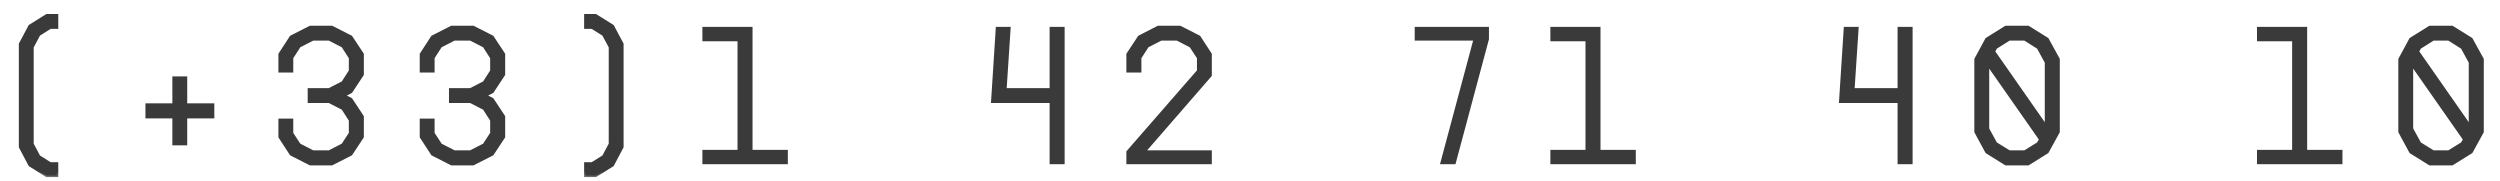 <svg width="124" height="9" viewBox="0 0 124 9" fill="none" xmlns="http://www.w3.org/2000/svg">
<mask id="path-1-outside-1_4334_2945" maskUnits="userSpaceOnUse" x="0" y="0" width="124" height="9" fill="black">
<rect fill="white" width="124" height="9"/>
<path d="M1.593 2.333V7.145L1.925 7.768L2.489 8.124H2.812V8.705H2.323L1.485 8.183L1.012 7.286V2.184L1.485 1.296L2.323 0.773H2.812V1.354H2.489L1.925 1.711L1.593 2.333ZM9.208 5.204H10.552V5.793H9.208V7.129H8.627V5.793H7.292V5.204H8.627V3.868H9.208V5.204ZM17.969 3.694L17.405 4.548L17.031 4.739L17.405 4.93L17.969 5.785V6.789L17.405 7.643L16.459 8.124H15.389L14.443 7.643L13.887 6.789V5.959H14.467V6.614L14.841 7.187L15.521 7.535H16.326L17.006 7.187L17.38 6.614V5.959L17.006 5.378L16.326 5.03H15.339V4.449H16.326L17.006 4.1L17.38 3.52V2.864L17.006 2.283L16.326 1.935H15.521L14.841 2.283L14.467 2.864V3.52H13.887V2.69L14.443 1.835L15.389 1.354H16.459L17.405 1.835L17.969 2.69V3.694ZM24.979 3.694L24.415 4.548L24.041 4.739L24.415 4.93L24.979 5.785V6.789L24.415 7.643L23.469 8.124H22.398L21.453 7.643L20.897 6.789V5.959H21.477V6.614L21.851 7.187L22.531 7.535H23.336L24.016 7.187L24.39 6.614V5.959L24.016 5.378L23.336 5.03H22.349V4.449H23.336L24.016 4.1L24.39 3.52V2.864L24.016 2.283L23.336 1.935H22.531L21.851 2.283L21.477 2.864V3.52H20.897V2.69L21.453 1.835L22.398 1.354H23.469L24.415 1.835L24.979 2.69V3.694ZM30.379 1.296L30.852 2.184V7.286L30.379 8.183L29.541 8.705H29.052V8.124H29.367L29.939 7.768L30.271 7.145V2.333L29.939 1.711L29.367 1.354H29.052V0.773H29.541L30.379 1.296ZM37.248 1.412V7.51H38.999V8.066H34.916V7.51H36.659V1.968H34.916V1.412H37.248ZM52.139 1.412H52.728V8.066H52.139V5.03H49.235L49.467 1.412H50.048L49.849 4.449H52.139V1.412ZM59.472 1.835L60.028 2.69V3.735L56.726 7.535H60.028V8.066H55.946V7.535L59.447 3.52V2.864L59.066 2.283L58.386 1.935H57.589L56.909 2.283L56.535 2.864V3.52H55.946V2.69L56.51 1.835L57.448 1.354H58.526L59.472 1.835ZM70.248 1.412H73.774V1.935L72.132 8.066H71.526L73.169 1.935H70.248V1.412ZM79.307 1.412V7.51H81.058V8.066H76.976V7.51H78.718V1.968H76.976V1.412H79.307ZM94.198 1.412H94.787V8.066H94.198V5.03H91.294L91.527 1.412H92.108L91.908 4.449H94.198V1.412ZM101.54 1.943L102.088 2.939V6.54L101.54 7.535L100.594 8.124H99.491L98.545 7.535L98.006 6.54V2.939L98.545 1.943L99.491 1.354H100.594L101.54 1.943ZM99.657 1.935L98.985 2.358L98.877 2.557L101.499 6.307V3.088L101.1 2.358L100.428 1.935H99.657ZM100.428 7.535L101.1 7.121L101.217 6.913L98.586 3.155V6.39L98.985 7.121L99.657 7.535H100.428ZM114.357 1.412V7.51H116.108V8.066H112.025V7.51H113.768V1.968H112.025V1.412H114.357ZM122.57 1.943L123.117 2.939V6.54L122.57 7.535L121.624 8.124H120.521L119.575 7.535L119.035 6.54V2.939L119.575 1.943L120.521 1.354H121.624L122.57 1.943ZM120.686 1.935L120.014 2.358L119.907 2.557L122.528 6.307V3.088L122.13 2.358L121.458 1.935H120.686ZM121.458 7.535L122.13 7.121L122.246 6.913L119.616 3.155V6.39L120.014 7.121L120.686 7.535H121.458Z"/>
</mask>
<path d="M1.593 2.333V7.145L1.925 7.768L2.489 8.124H2.812V8.705H2.323L1.485 8.183L1.012 7.286V2.184L1.485 1.296L2.323 0.773H2.812V1.354H2.489L1.925 1.711L1.593 2.333ZM9.208 5.204H10.552V5.793H9.208V7.129H8.627V5.793H7.292V5.204H8.627V3.868H9.208V5.204ZM17.969 3.694L17.405 4.548L17.031 4.739L17.405 4.93L17.969 5.785V6.789L17.405 7.643L16.459 8.124H15.389L14.443 7.643L13.887 6.789V5.959H14.467V6.614L14.841 7.187L15.521 7.535H16.326L17.006 7.187L17.38 6.614V5.959L17.006 5.378L16.326 5.03H15.339V4.449H16.326L17.006 4.1L17.38 3.52V2.864L17.006 2.283L16.326 1.935H15.521L14.841 2.283L14.467 2.864V3.52H13.887V2.69L14.443 1.835L15.389 1.354H16.459L17.405 1.835L17.969 2.69V3.694ZM24.979 3.694L24.415 4.548L24.041 4.739L24.415 4.93L24.979 5.785V6.789L24.415 7.643L23.469 8.124H22.398L21.453 7.643L20.897 6.789V5.959H21.477V6.614L21.851 7.187L22.531 7.535H23.336L24.016 7.187L24.39 6.614V5.959L24.016 5.378L23.336 5.03H22.349V4.449H23.336L24.016 4.1L24.39 3.52V2.864L24.016 2.283L23.336 1.935H22.531L21.851 2.283L21.477 2.864V3.52H20.897V2.69L21.453 1.835L22.398 1.354H23.469L24.415 1.835L24.979 2.69V3.694ZM30.379 1.296L30.852 2.184V7.286L30.379 8.183L29.541 8.705H29.052V8.124H29.367L29.939 7.768L30.271 7.145V2.333L29.939 1.711L29.367 1.354H29.052V0.773H29.541L30.379 1.296ZM37.248 1.412V7.51H38.999V8.066H34.916V7.51H36.659V1.968H34.916V1.412H37.248ZM52.139 1.412H52.728V8.066H52.139V5.03H49.235L49.467 1.412H50.048L49.849 4.449H52.139V1.412ZM59.472 1.835L60.028 2.69V3.735L56.726 7.535H60.028V8.066H55.946V7.535L59.447 3.52V2.864L59.066 2.283L58.386 1.935H57.589L56.909 2.283L56.535 2.864V3.52H55.946V2.69L56.51 1.835L57.448 1.354H58.526L59.472 1.835ZM70.248 1.412H73.774V1.935L72.132 8.066H71.526L73.169 1.935H70.248V1.412ZM79.307 1.412V7.51H81.058V8.066H76.976V7.51H78.718V1.968H76.976V1.412H79.307ZM94.198 1.412H94.787V8.066H94.198V5.03H91.294L91.527 1.412H92.108L91.908 4.449H94.198V1.412ZM101.54 1.943L102.088 2.939V6.54L101.54 7.535L100.594 8.124H99.491L98.545 7.535L98.006 6.54V2.939L98.545 1.943L99.491 1.354H100.594L101.54 1.943ZM99.657 1.935L98.985 2.358L98.877 2.557L101.499 6.307V3.088L101.1 2.358L100.428 1.935H99.657ZM100.428 7.535L101.1 7.121L101.217 6.913L98.586 3.155V6.39L98.985 7.121L99.657 7.535H100.428ZM114.357 1.412V7.51H116.108V8.066H112.025V7.51H113.768V1.968H112.025V1.412H114.357ZM122.57 1.943L123.117 2.939V6.54L122.57 7.535L121.624 8.124H120.521L119.575 7.535L119.035 6.54V2.939L119.575 1.943L120.521 1.354H121.624L122.57 1.943ZM120.686 1.935L120.014 2.358L119.907 2.557L122.528 6.307V3.088L122.13 2.358L121.458 1.935H120.686ZM121.458 7.535L122.13 7.121L122.246 6.913L119.616 3.155V6.39L120.014 7.121L120.686 7.535H121.458Z" fill="#3A3A3A"/>
<path d="M1.593 2.333L1.524 2.296L1.515 2.314V2.333H1.593ZM1.593 7.145H1.515V7.165L1.524 7.182L1.593 7.145ZM1.925 7.768L1.856 7.804L1.865 7.823L1.883 7.834L1.925 7.768ZM2.489 8.124L2.447 8.19L2.466 8.203H2.489V8.124ZM2.812 8.124H2.89V8.046H2.812V8.124ZM2.812 8.705V8.783H2.89V8.705H2.812ZM2.323 8.705L2.281 8.772L2.3 8.783H2.323V8.705ZM1.485 8.183L1.416 8.219L1.426 8.238L1.444 8.249L1.485 8.183ZM1.012 7.286H0.934V7.306L0.943 7.323L1.012 7.286ZM1.012 2.184L0.943 2.147L0.934 2.164V2.184H1.012ZM1.485 1.296L1.444 1.23L1.426 1.241L1.416 1.259L1.485 1.296ZM2.323 0.773V0.695H2.3L2.281 0.707L2.323 0.773ZM2.812 0.773H2.89V0.695H2.812V0.773ZM2.812 1.354V1.432H2.89V1.354H2.812ZM2.489 1.354V1.276H2.466L2.447 1.288L2.489 1.354ZM1.925 1.711L1.883 1.645L1.865 1.656L1.856 1.674L1.925 1.711ZM1.515 2.333V7.145H1.671V2.333H1.515ZM1.524 7.182L1.856 7.804L1.993 7.731L1.662 7.109L1.524 7.182ZM1.883 7.834L2.447 8.19L2.531 8.058L1.966 7.702L1.883 7.834ZM2.489 8.203H2.812V8.046H2.489V8.203ZM2.734 8.124V8.705H2.89V8.124H2.734ZM2.812 8.627H2.323V8.783H2.812V8.627ZM2.364 8.639L1.526 8.116L1.444 8.249L2.281 8.772L2.364 8.639ZM1.554 8.146L1.081 7.25L0.943 7.323L1.416 8.219L1.554 8.146ZM1.09 7.286V2.184H0.934V7.286H1.09ZM1.081 2.221L1.554 1.333L1.416 1.259L0.943 2.147L1.081 2.221ZM1.526 1.362L2.364 0.84L2.281 0.707L1.444 1.23L1.526 1.362ZM2.323 0.852H2.812V0.695H2.323V0.852ZM2.734 0.773V1.354H2.89V0.773H2.734ZM2.812 1.276H2.489V1.432H2.812V1.276ZM2.447 1.288L1.883 1.645L1.966 1.777L2.531 1.42L2.447 1.288ZM1.856 1.674L1.524 2.296L1.662 2.37L1.993 1.748L1.856 1.674ZM9.208 5.204H9.13V5.282H9.208V5.204ZM10.552 5.204H10.63V5.126H10.552V5.204ZM10.552 5.793V5.871H10.63V5.793H10.552ZM9.208 5.793V5.715H9.13V5.793H9.208ZM9.208 7.129V7.207H9.286V7.129H9.208ZM8.627 7.129H8.549V7.207H8.627V7.129ZM8.627 5.793H8.706V5.715H8.627V5.793ZM7.292 5.793H7.214V5.871H7.292V5.793ZM7.292 5.204V5.126H7.214V5.204H7.292ZM8.627 5.204V5.282H8.706V5.204H8.627ZM8.627 3.868V3.79H8.549V3.868H8.627ZM9.208 3.868H9.286V3.79H9.208V3.868ZM9.208 5.282H10.552V5.126H9.208V5.282ZM10.474 5.204V5.793H10.63V5.204H10.474ZM10.552 5.715H9.208V5.871H10.552V5.715ZM9.13 5.793V7.129H9.286V5.793H9.13ZM9.208 7.051H8.627V7.207H9.208V7.051ZM8.706 7.129V5.793H8.549V7.129H8.706ZM8.627 5.715H7.292V5.871H8.627V5.715ZM7.37 5.793V5.204H7.214V5.793H7.37ZM7.292 5.282H8.627V5.126H7.292V5.282ZM8.706 5.204V3.868H8.549V5.204H8.706ZM8.627 3.946H9.208V3.79H8.627V3.946ZM9.13 3.868V5.204H9.286V3.868H9.13ZM17.969 3.694L18.034 3.737L18.047 3.717V3.694H17.969ZM17.405 4.548L17.44 4.618L17.459 4.609L17.47 4.592L17.405 4.548ZM17.031 4.739L16.996 4.67L16.86 4.739L16.996 4.809L17.031 4.739ZM17.405 4.93L17.47 4.887L17.459 4.87L17.44 4.861L17.405 4.93ZM17.969 5.785H18.047V5.761L18.034 5.742L17.969 5.785ZM17.969 6.789L18.034 6.832L18.047 6.812V6.789H17.969ZM17.405 7.643L17.44 7.713L17.459 7.703L17.47 7.686L17.405 7.643ZM16.459 8.124V8.203H16.477L16.494 8.194L16.459 8.124ZM15.389 8.124L15.353 8.194L15.37 8.203H15.389V8.124ZM14.443 7.643L14.377 7.686L14.389 7.703L14.407 7.713L14.443 7.643ZM13.887 6.789H13.809V6.812L13.821 6.831L13.887 6.789ZM13.887 5.959V5.881H13.809V5.959H13.887ZM14.467 5.959H14.546V5.881H14.467V5.959ZM14.467 6.614H14.389V6.638L14.402 6.657L14.467 6.614ZM14.841 7.187L14.775 7.23L14.787 7.247L14.805 7.256L14.841 7.187ZM15.521 7.535L15.486 7.605L15.502 7.613H15.521V7.535ZM16.326 7.535V7.613H16.345L16.362 7.605L16.326 7.535ZM17.006 7.187L17.042 7.256L17.061 7.247L17.072 7.23L17.006 7.187ZM17.38 6.614L17.445 6.657L17.458 6.638V6.614H17.38ZM17.38 5.959H17.458V5.936L17.445 5.917L17.38 5.959ZM17.006 5.378L17.072 5.336L17.061 5.318L17.042 5.309L17.006 5.378ZM16.326 5.03L16.362 4.96L16.345 4.952H16.326V5.03ZM15.339 5.03H15.261V5.108H15.339V5.03ZM15.339 4.449V4.371H15.261V4.449H15.339ZM16.326 4.449V4.527H16.345L16.362 4.518L16.326 4.449ZM17.006 4.1L17.042 4.17L17.061 4.16L17.072 4.143L17.006 4.1ZM17.38 3.52L17.445 3.562L17.458 3.543V3.52H17.38ZM17.38 2.864H17.458V2.841L17.445 2.822L17.38 2.864ZM17.006 2.283L17.072 2.241L17.061 2.224L17.042 2.214L17.006 2.283ZM16.326 1.935L16.362 1.865L16.345 1.857H16.326V1.935ZM15.521 1.935V1.857H15.502L15.486 1.865L15.521 1.935ZM14.841 2.283L14.805 2.214L14.787 2.224L14.775 2.241L14.841 2.283ZM14.467 2.864L14.402 2.822L14.389 2.841V2.864H14.467ZM14.467 3.52V3.598H14.546V3.52H14.467ZM13.887 3.52H13.809V3.598H13.887V3.52ZM13.887 2.69L13.821 2.647L13.809 2.667V2.69H13.887ZM14.443 1.835L14.407 1.766L14.389 1.775L14.377 1.793L14.443 1.835ZM15.389 1.354V1.276H15.37L15.353 1.285L15.389 1.354ZM16.459 1.354L16.494 1.285L16.477 1.276H16.459V1.354ZM17.405 1.835L17.47 1.792L17.459 1.775L17.44 1.766L17.405 1.835ZM17.969 2.69H18.047V2.667L18.034 2.647L17.969 2.69ZM17.904 3.651L17.34 4.505L17.47 4.592L18.034 3.737L17.904 3.651ZM17.369 4.479L16.996 4.67L17.067 4.809L17.44 4.618L17.369 4.479ZM16.996 4.809L17.369 5L17.44 4.861L17.067 4.67L16.996 4.809ZM17.34 4.973L17.904 5.828L18.034 5.742L17.47 4.887L17.34 4.973ZM17.891 5.785V6.789H18.047V5.785H17.891ZM17.904 6.746L17.34 7.6L17.47 7.686L18.034 6.832L17.904 6.746ZM17.369 7.574L16.423 8.055L16.494 8.194L17.44 7.713L17.369 7.574ZM16.459 8.046H15.389V8.203H16.459V8.046ZM15.424 8.055L14.478 7.574L14.407 7.713L15.353 8.194L15.424 8.055ZM14.508 7.601L13.952 6.746L13.821 6.831L14.377 7.686L14.508 7.601ZM13.965 6.789V5.959H13.809V6.789H13.965ZM13.887 6.037H14.467V5.881H13.887V6.037ZM14.389 5.959V6.614H14.546V5.959H14.389ZM14.402 6.657L14.775 7.23L14.906 7.144L14.533 6.572L14.402 6.657ZM14.805 7.256L15.486 7.605L15.557 7.466L14.877 7.117L14.805 7.256ZM15.521 7.613H16.326V7.457H15.521V7.613ZM16.362 7.605L17.042 7.256L16.971 7.117L16.29 7.466L16.362 7.605ZM17.072 7.23L17.445 6.657L17.314 6.572L16.941 7.144L17.072 7.23ZM17.458 6.614V5.959H17.302V6.614H17.458ZM17.445 5.917L17.072 5.336L16.941 5.42L17.314 6.001L17.445 5.917ZM17.042 5.309L16.362 4.96L16.29 5.099L16.971 5.448L17.042 5.309ZM16.326 4.952H15.339V5.108H16.326V4.952ZM15.417 5.03V4.449H15.261V5.03H15.417ZM15.339 4.527H16.326V4.371H15.339V4.527ZM16.362 4.518L17.042 4.17L16.971 4.031L16.29 4.379L16.362 4.518ZM17.072 4.143L17.445 3.562L17.314 3.477L16.941 4.058L17.072 4.143ZM17.458 3.52V2.864H17.302V3.52H17.458ZM17.445 2.822L17.072 2.241L16.941 2.326L17.314 2.906L17.445 2.822ZM17.042 2.214L16.362 1.865L16.29 2.004L16.971 2.353L17.042 2.214ZM16.326 1.857H15.521V2.013H16.326V1.857ZM15.486 1.865L14.805 2.214L14.877 2.353L15.557 2.004L15.486 1.865ZM14.775 2.241L14.402 2.822L14.533 2.906L14.907 2.326L14.775 2.241ZM14.389 2.864V3.52H14.546V2.864H14.389ZM14.467 3.442H13.887V3.598H14.467V3.442ZM13.965 3.52V2.69H13.809V3.52H13.965ZM13.952 2.733L14.508 1.878L14.377 1.793L13.821 2.647L13.952 2.733ZM14.478 1.905L15.424 1.424L15.353 1.285L14.407 1.766L14.478 1.905ZM15.389 1.432H16.459V1.276H15.389V1.432ZM16.423 1.424L17.369 1.905L17.44 1.766L16.494 1.285L16.423 1.424ZM17.34 1.878L17.904 2.733L18.034 2.647L17.47 1.792L17.34 1.878ZM17.891 2.69V3.694H18.047V2.69H17.891ZM24.979 3.694L25.044 3.737L25.057 3.717V3.694H24.979ZM24.415 4.548L24.45 4.618L24.468 4.609L24.48 4.592L24.415 4.548ZM24.041 4.739L24.006 4.67L23.87 4.739L24.006 4.809L24.041 4.739ZM24.415 4.93L24.48 4.887L24.468 4.87L24.45 4.861L24.415 4.93ZM24.979 5.785H25.057V5.761L25.044 5.742L24.979 5.785ZM24.979 6.789L25.044 6.832L25.057 6.812V6.789H24.979ZM24.415 7.643L24.45 7.713L24.468 7.703L24.48 7.686L24.415 7.643ZM23.469 8.124V8.203H23.487L23.504 8.194L23.469 8.124ZM22.398 8.124L22.363 8.194L22.38 8.203H22.398V8.124ZM21.453 7.643L21.387 7.686L21.398 7.703L21.417 7.713L21.453 7.643ZM20.897 6.789H20.819V6.812L20.831 6.831L20.897 6.789ZM20.897 5.959V5.881H20.819V5.959H20.897ZM21.477 5.959H21.556V5.881H21.477V5.959ZM21.477 6.614H21.399V6.638L21.412 6.657L21.477 6.614ZM21.851 7.187L21.785 7.23L21.797 7.247L21.815 7.256L21.851 7.187ZM22.531 7.535L22.495 7.605L22.512 7.613H22.531V7.535ZM23.336 7.535V7.613H23.355L23.372 7.605L23.336 7.535ZM24.016 7.187L24.052 7.256L24.07 7.247L24.082 7.23L24.016 7.187ZM24.39 6.614L24.455 6.657L24.468 6.638V6.614H24.39ZM24.39 5.959H24.468V5.936L24.455 5.917L24.39 5.959ZM24.016 5.378L24.082 5.336L24.071 5.318L24.052 5.309L24.016 5.378ZM23.336 5.03L23.372 4.96L23.355 4.952H23.336V5.03ZM22.349 5.03H22.27V5.108H22.349V5.03ZM22.349 4.449V4.371H22.27V4.449H22.349ZM23.336 4.449V4.527H23.355L23.372 4.518L23.336 4.449ZM24.016 4.1L24.052 4.17L24.071 4.16L24.082 4.143L24.016 4.1ZM24.39 3.52L24.455 3.562L24.468 3.543V3.52H24.39ZM24.39 2.864H24.468V2.841L24.455 2.822L24.39 2.864ZM24.016 2.283L24.082 2.241L24.071 2.224L24.052 2.214L24.016 2.283ZM23.336 1.935L23.372 1.865L23.355 1.857H23.336V1.935ZM22.531 1.935V1.857H22.512L22.495 1.865L22.531 1.935ZM21.851 2.283L21.815 2.214L21.797 2.224L21.785 2.241L21.851 2.283ZM21.477 2.864L21.412 2.822L21.399 2.841V2.864H21.477ZM21.477 3.52V3.598H21.556V3.52H21.477ZM20.897 3.52H20.819V3.598H20.897V3.52ZM20.897 2.69L20.831 2.647L20.819 2.667V2.69H20.897ZM21.453 1.835L21.417 1.766L21.398 1.775L21.387 1.793L21.453 1.835ZM22.398 1.354V1.276H22.38L22.363 1.285L22.398 1.354ZM23.469 1.354L23.504 1.285L23.487 1.276H23.469V1.354ZM24.415 1.835L24.48 1.792L24.468 1.775L24.45 1.766L24.415 1.835ZM24.979 2.69H25.057V2.667L25.044 2.647L24.979 2.69ZM24.914 3.651L24.349 4.505L24.48 4.592L25.044 3.737L24.914 3.651ZM24.379 4.479L24.006 4.67L24.077 4.809L24.45 4.618L24.379 4.479ZM24.006 4.809L24.379 5L24.45 4.861L24.077 4.67L24.006 4.809ZM24.349 4.973L24.914 5.828L25.044 5.742L24.48 4.887L24.349 4.973ZM24.901 5.785V6.789H25.057V5.785H24.901ZM24.914 6.746L24.349 7.6L24.48 7.686L25.044 6.832L24.914 6.746ZM24.379 7.574L23.433 8.055L23.504 8.194L24.45 7.713L24.379 7.574ZM23.469 8.046H22.398V8.203H23.469V8.046ZM22.434 8.055L21.488 7.574L21.417 7.713L22.363 8.194L22.434 8.055ZM21.518 7.601L20.962 6.746L20.831 6.831L21.387 7.686L21.518 7.601ZM20.975 6.789V5.959H20.819V6.789H20.975ZM20.897 6.037H21.477V5.881H20.897V6.037ZM21.399 5.959V6.614H21.556V5.959H21.399ZM21.412 6.657L21.785 7.23L21.916 7.144L21.543 6.572L21.412 6.657ZM21.815 7.256L22.495 7.605L22.567 7.466L21.886 7.117L21.815 7.256ZM22.531 7.613H23.336V7.457H22.531V7.613ZM23.372 7.605L24.052 7.256L23.981 7.117L23.3 7.466L23.372 7.605ZM24.082 7.23L24.455 6.657L24.324 6.572L23.951 7.144L24.082 7.23ZM24.468 6.614V5.959H24.312V6.614H24.468ZM24.455 5.917L24.082 5.336L23.951 5.42L24.324 6.001L24.455 5.917ZM24.052 5.309L23.372 4.96L23.3 5.099L23.981 5.448L24.052 5.309ZM23.336 4.952H22.349V5.108H23.336V4.952ZM22.427 5.03V4.449H22.27V5.03H22.427ZM22.349 4.527H23.336V4.371H22.349V4.527ZM23.372 4.518L24.052 4.17L23.981 4.031L23.3 4.379L23.372 4.518ZM24.082 4.143L24.455 3.562L24.324 3.477L23.951 4.058L24.082 4.143ZM24.468 3.52V2.864H24.312V3.52H24.468ZM24.455 2.822L24.082 2.241L23.951 2.326L24.324 2.906L24.455 2.822ZM24.052 2.214L23.372 1.865L23.3 2.004L23.981 2.353L24.052 2.214ZM23.336 1.857H22.531V2.013H23.336V1.857ZM22.495 1.865L21.815 2.214L21.886 2.353L22.567 2.004L22.495 1.865ZM21.785 2.241L21.412 2.822L21.543 2.906L21.916 2.326L21.785 2.241ZM21.399 2.864V3.52H21.556V2.864H21.399ZM21.477 3.442H20.897V3.598H21.477V3.442ZM20.975 3.52V2.69H20.819V3.52H20.975ZM20.962 2.733L21.518 1.878L21.387 1.793L20.831 2.647L20.962 2.733ZM21.488 1.905L22.434 1.424L22.363 1.285L21.417 1.766L21.488 1.905ZM22.398 1.432H23.469V1.276H22.398V1.432ZM23.433 1.424L24.379 1.905L24.45 1.766L23.504 1.285L23.433 1.424ZM24.349 1.878L24.914 2.733L25.044 2.647L24.48 1.792L24.349 1.878ZM24.901 2.69V3.694H25.057V2.69H24.901ZM30.379 1.296L30.448 1.259L30.438 1.241L30.42 1.23L30.379 1.296ZM30.852 2.184H30.93V2.164L30.921 2.147L30.852 2.184ZM30.852 7.286L30.921 7.323L30.93 7.306V7.286H30.852ZM30.379 8.183L30.42 8.249L30.438 8.238L30.448 8.219L30.379 8.183ZM29.541 8.705V8.783H29.563L29.582 8.772L29.541 8.705ZM29.052 8.705H28.973V8.783H29.052V8.705ZM29.052 8.124V8.046H28.973V8.124H29.052ZM29.367 8.124V8.203H29.389L29.408 8.191L29.367 8.124ZM29.939 7.768L29.981 7.834L29.998 7.823L30.008 7.804L29.939 7.768ZM30.271 7.145L30.34 7.182L30.349 7.165V7.145H30.271ZM30.271 2.333H30.349V2.314L30.34 2.296L30.271 2.333ZM29.939 1.711L30.008 1.674L29.998 1.656L29.981 1.645L29.939 1.711ZM29.367 1.354L29.408 1.288L29.389 1.276H29.367V1.354ZM29.052 1.354H28.973V1.432H29.052V1.354ZM29.052 0.773V0.695H28.973V0.773H29.052ZM29.541 0.773L29.582 0.707L29.563 0.695H29.541V0.773ZM30.31 1.333L30.783 2.221L30.921 2.147L30.448 1.259L30.31 1.333ZM30.774 2.184V7.286H30.93V2.184H30.774ZM30.783 7.25L30.31 8.146L30.448 8.219L30.921 7.323L30.783 7.25ZM30.338 8.116L29.5 8.639L29.582 8.772L30.42 8.249L30.338 8.116ZM29.541 8.627H29.052V8.783H29.541V8.627ZM29.13 8.705V8.124H28.973V8.705H29.13ZM29.052 8.203H29.367V8.046H29.052V8.203ZM29.408 8.191L29.981 7.834L29.898 7.701L29.326 8.058L29.408 8.191ZM30.008 7.804L30.34 7.182L30.202 7.109L29.87 7.731L30.008 7.804ZM30.349 7.145V2.333H30.193V7.145H30.349ZM30.34 2.296L30.008 1.674L29.87 1.748L30.202 2.37L30.34 2.296ZM29.981 1.645L29.408 1.288L29.326 1.42L29.898 1.777L29.981 1.645ZM29.367 1.276H29.052V1.432H29.367V1.276ZM29.13 1.354V0.773H28.973V1.354H29.13ZM29.052 0.852H29.541V0.695H29.052V0.852ZM29.5 0.84L30.338 1.362L30.42 1.23L29.582 0.707L29.5 0.84ZM37.248 1.412H37.326V1.334H37.248V1.412ZM37.248 7.51H37.17V7.589H37.248V7.51ZM38.999 7.51H39.077V7.432H38.999V7.51ZM38.999 8.066V8.144H39.077V8.066H38.999ZM34.916 8.066H34.838V8.144H34.916V8.066ZM34.916 7.51V7.432H34.838V7.51H34.916ZM36.659 7.51V7.589H36.737V7.51H36.659ZM36.659 1.968H36.737V1.89H36.659V1.968ZM34.916 1.968H34.838V2.046H34.916V1.968ZM34.916 1.412V1.334H34.838V1.412H34.916ZM37.17 1.412V7.51H37.326V1.412H37.17ZM37.248 7.589H38.999V7.432H37.248V7.589ZM38.92 7.51V8.066H39.077V7.51H38.92ZM38.999 7.988H34.916V8.144H38.999V7.988ZM34.995 8.066V7.51H34.838V8.066H34.995ZM34.916 7.589H36.659V7.432H34.916V7.589ZM36.737 7.51V1.968H36.581V7.51H36.737ZM36.659 1.89H34.916V2.046H36.659V1.89ZM34.995 1.968V1.412H34.838V1.968H34.995ZM34.916 1.49H37.248V1.334H34.916V1.49ZM52.139 1.412V1.334H52.061V1.412H52.139ZM52.728 1.412H52.806V1.334H52.728V1.412ZM52.728 8.066V8.144H52.806V8.066H52.728ZM52.139 8.066H52.061V8.144H52.139V8.066ZM52.139 5.03H52.217V4.952H52.139V5.03ZM49.235 5.03L49.157 5.025L49.152 5.108H49.235V5.03ZM49.467 1.412V1.334H49.394L49.389 1.407L49.467 1.412ZM50.048 1.412L50.126 1.417L50.132 1.334H50.048V1.412ZM49.849 4.449L49.771 4.444L49.766 4.527H49.849V4.449ZM52.139 4.449V4.527H52.217V4.449H52.139ZM52.139 1.49H52.728V1.334H52.139V1.49ZM52.65 1.412V8.066H52.806V1.412H52.65ZM52.728 7.988H52.139V8.144H52.728V7.988ZM52.217 8.066V5.03H52.061V8.066H52.217ZM52.139 4.952H49.235V5.108H52.139V4.952ZM49.313 5.035L49.545 1.417L49.389 1.407L49.157 5.025L49.313 5.035ZM49.467 1.49H50.048V1.334H49.467V1.49ZM49.97 1.407L49.771 4.444L49.927 4.454L50.126 1.417L49.97 1.407ZM49.849 4.527H52.139V4.371H49.849V4.527ZM52.217 4.449V1.412H52.061V4.449H52.217ZM59.472 1.835L59.538 1.793L59.526 1.775L59.508 1.766L59.472 1.835ZM60.028 2.69H60.106V2.667L60.094 2.647L60.028 2.69ZM60.028 3.735L60.087 3.787L60.106 3.765V3.735H60.028ZM56.726 7.535L56.667 7.484L56.555 7.613H56.726V7.535ZM60.028 7.535H60.106V7.457H60.028V7.535ZM60.028 8.066V8.144H60.106V8.066H60.028ZM55.946 8.066H55.868V8.144H55.946V8.066ZM55.946 7.535L55.887 7.484L55.868 7.506V7.535H55.946ZM59.447 3.52L59.506 3.571L59.526 3.549V3.52H59.447ZM59.447 2.864H59.526V2.841L59.513 2.821L59.447 2.864ZM59.066 2.283L59.131 2.241L59.12 2.223L59.101 2.214L59.066 2.283ZM58.386 1.935L58.421 1.865L58.404 1.857H58.386V1.935ZM57.589 1.935V1.857H57.57L57.553 1.865L57.589 1.935ZM56.909 2.283L56.873 2.214L56.854 2.224L56.843 2.241L56.909 2.283ZM56.535 2.864L56.47 2.822L56.457 2.841V2.864H56.535ZM56.535 3.52V3.598H56.613V3.52H56.535ZM55.946 3.52H55.868V3.598H55.946V3.52ZM55.946 2.69L55.881 2.647L55.868 2.667V2.69H55.946ZM56.51 1.835L56.475 1.766L56.456 1.775L56.445 1.792L56.51 1.835ZM57.448 1.354V1.276H57.429L57.412 1.285L57.448 1.354ZM58.526 1.354L58.562 1.285L58.545 1.276H58.526V1.354ZM59.407 1.878L59.963 2.733L60.094 2.647L59.538 1.793L59.407 1.878ZM59.95 2.69V3.735H60.106V2.69H59.95ZM59.969 3.684L56.667 7.484L56.785 7.587L60.087 3.787L59.969 3.684ZM56.726 7.613H60.028V7.457H56.726V7.613ZM59.95 7.535V8.066H60.106V7.535H59.95ZM60.028 7.988H55.946V8.144H60.028V7.988ZM56.024 8.066V7.535H55.868V8.066H56.024ZM56.005 7.587L59.506 3.571L59.389 3.468L55.887 7.484L56.005 7.587ZM59.526 3.52V2.864H59.369V3.52H59.526ZM59.513 2.821L59.131 2.241L59.001 2.326L59.382 2.907L59.513 2.821ZM59.101 2.214L58.421 1.865L58.35 2.004L59.03 2.353L59.101 2.214ZM58.386 1.857H57.589V2.013H58.386V1.857ZM57.553 1.865L56.873 2.214L56.944 2.353L57.625 2.004L57.553 1.865ZM56.843 2.241L56.47 2.822L56.601 2.906L56.974 2.326L56.843 2.241ZM56.457 2.864V3.52H56.613V2.864H56.457ZM56.535 3.442H55.946V3.598H56.535V3.442ZM56.024 3.52V2.69H55.868V3.52H56.024ZM56.011 2.733L56.576 1.878L56.445 1.792L55.881 2.647L56.011 2.733ZM56.546 1.905L57.484 1.424L57.412 1.285L56.475 1.766L56.546 1.905ZM57.448 1.432H58.526V1.276H57.448V1.432ZM58.491 1.424L59.437 1.905L59.508 1.766L58.562 1.285L58.491 1.424ZM70.248 1.412V1.334H70.17V1.412H70.248ZM73.774 1.412H73.852V1.334H73.774V1.412ZM73.774 1.935L73.85 1.955L73.852 1.945V1.935H73.774ZM72.132 8.066V8.144H72.191L72.207 8.087L72.132 8.066ZM71.526 8.066L71.45 8.046L71.424 8.144H71.526V8.066ZM73.169 1.935L73.244 1.955L73.27 1.857H73.169V1.935ZM70.248 1.935H70.17V2.013H70.248V1.935ZM70.248 1.49H73.774V1.334H70.248V1.49ZM73.696 1.412V1.935H73.852V1.412H73.696ZM73.699 1.915L72.056 8.046L72.207 8.087L73.85 1.955L73.699 1.915ZM72.132 7.988H71.526V8.144H72.132V7.988ZM71.601 8.087L73.244 1.955L73.093 1.915L71.45 8.046L71.601 8.087ZM73.169 1.857H70.248V2.013H73.169V1.857ZM70.326 1.935V1.412H70.17V1.935H70.326ZM79.307 1.412H79.385V1.334H79.307V1.412ZM79.307 7.51H79.229V7.589H79.307V7.51ZM81.058 7.51H81.136V7.432H81.058V7.51ZM81.058 8.066V8.144H81.136V8.066H81.058ZM76.976 8.066H76.898V8.144H76.976V8.066ZM76.976 7.51V7.432H76.898V7.51H76.976ZM78.718 7.51V7.589H78.796V7.51H78.718ZM78.718 1.968H78.796V1.89H78.718V1.968ZM76.976 1.968H76.898V2.046H76.976V1.968ZM76.976 1.412V1.334H76.898V1.412H76.976ZM79.229 1.412V7.51H79.385V1.412H79.229ZM79.307 7.589H81.058V7.432H79.307V7.589ZM80.98 7.51V8.066H81.136V7.51H80.98ZM81.058 7.988H76.976V8.144H81.058V7.988ZM77.054 8.066V7.51H76.898V8.066H77.054ZM76.976 7.589H78.718V7.432H76.976V7.589ZM78.796 7.51V1.968H78.64V7.51H78.796ZM78.718 1.89H76.976V2.046H78.718V1.89ZM77.054 1.968V1.412H76.898V1.968H77.054ZM76.976 1.49H79.307V1.334H76.976V1.49ZM94.198 1.412V1.334H94.12V1.412H94.198ZM94.787 1.412H94.865V1.334H94.787V1.412ZM94.787 8.066V8.144H94.865V8.066H94.787ZM94.198 8.066H94.12V8.144H94.198V8.066ZM94.198 5.03H94.276V4.952H94.198V5.03ZM91.294 5.03L91.216 5.025L91.211 5.108H91.294V5.03ZM91.527 1.412V1.334H91.454L91.449 1.407L91.527 1.412ZM92.108 1.412L92.186 1.417L92.191 1.334H92.108V1.412ZM91.908 4.449L91.831 4.444L91.825 4.527H91.908V4.449ZM94.198 4.449V4.527H94.276V4.449H94.198ZM94.198 1.49H94.787V1.334H94.198V1.49ZM94.709 1.412V8.066H94.865V1.412H94.709ZM94.787 7.988H94.198V8.144H94.787V7.988ZM94.276 8.066V5.03H94.12V8.066H94.276ZM94.198 4.952H91.294V5.108H94.198V4.952ZM91.372 5.035L91.605 1.417L91.449 1.407L91.216 5.025L91.372 5.035ZM91.527 1.49H92.108V1.334H91.527V1.49ZM92.03 1.407L91.831 4.444L91.986 4.454L92.186 1.417L92.03 1.407ZM91.908 4.527H94.198V4.371H91.908V4.527ZM94.276 4.449V1.412H94.12V4.449H94.276ZM101.54 1.943L101.609 1.906L101.599 1.888L101.581 1.877L101.54 1.943ZM102.088 2.939H102.166V2.919L102.156 2.901L102.088 2.939ZM102.088 6.54L102.156 6.577L102.166 6.56V6.54H102.088ZM101.54 7.535L101.581 7.602L101.599 7.591L101.609 7.573L101.54 7.535ZM100.594 8.124V8.203H100.617L100.636 8.191L100.594 8.124ZM99.491 8.124L99.45 8.191L99.469 8.203H99.491V8.124ZM98.545 7.535L98.476 7.573L98.486 7.591L98.504 7.602L98.545 7.535ZM98.006 6.54H97.927V6.56L97.937 6.577L98.006 6.54ZM98.006 2.939L97.937 2.902L97.927 2.919V2.939H98.006ZM98.545 1.943L98.504 1.877L98.486 1.888L98.476 1.906L98.545 1.943ZM99.491 1.354V1.276H99.469L99.45 1.288L99.491 1.354ZM100.594 1.354L100.636 1.288L100.617 1.276H100.594V1.354ZM99.657 1.935V1.857H99.634L99.615 1.869L99.657 1.935ZM98.985 2.358L98.943 2.292L98.926 2.303L98.916 2.321L98.985 2.358ZM98.877 2.557L98.808 2.52L98.785 2.562L98.813 2.602L98.877 2.557ZM101.499 6.307L101.435 6.352L101.577 6.555V6.307H101.499ZM101.499 3.088H101.577V3.068L101.567 3.051L101.499 3.088ZM101.1 2.358L101.169 2.321L101.159 2.303L101.142 2.292L101.1 2.358ZM100.428 1.935L100.47 1.869L100.451 1.857H100.428V1.935ZM100.428 7.535V7.613H100.451L100.469 7.602L100.428 7.535ZM101.1 7.121L101.141 7.187L101.159 7.176L101.169 7.159L101.1 7.121ZM101.217 6.913L101.285 6.951L101.309 6.908L101.281 6.868L101.217 6.913ZM98.586 3.155L98.65 3.11L98.508 2.907V3.155H98.586ZM98.586 6.39H98.508V6.41L98.518 6.428L98.586 6.39ZM98.985 7.121L98.916 7.158L98.926 7.176L98.944 7.187L98.985 7.121ZM99.657 7.535L99.616 7.602L99.635 7.613H99.657V7.535ZM101.472 1.981L102.019 2.977L102.156 2.901L101.609 1.906L101.472 1.981ZM102.01 2.939V6.54H102.166V2.939H102.01ZM102.019 6.502L101.472 7.498L101.609 7.573L102.156 6.577L102.019 6.502ZM101.499 7.469L100.553 8.058L100.636 8.191L101.581 7.602L101.499 7.469ZM100.594 8.046H99.491V8.203H100.594V8.046ZM99.532 8.058L98.586 7.469L98.504 7.602L99.45 8.191L99.532 8.058ZM98.614 7.498L98.074 6.503L97.937 6.577L98.476 7.573L98.614 7.498ZM98.084 6.54V2.939H97.927V6.54H98.084ZM98.074 2.976L98.614 1.98L98.476 1.906L97.937 2.902L98.074 2.976ZM98.586 2.01L99.532 1.42L99.45 1.288L98.504 1.877L98.586 2.01ZM99.491 1.432H100.594V1.276H99.491V1.432ZM100.553 1.42L101.499 2.01L101.581 1.877L100.636 1.288L100.553 1.42ZM99.615 1.869L98.943 2.292L99.026 2.424L99.698 2.001L99.615 1.869ZM98.916 2.321L98.808 2.52L98.945 2.594L99.053 2.395L98.916 2.321ZM98.813 2.602L101.435 6.352L101.563 6.263L98.941 2.512L98.813 2.602ZM101.577 6.307V3.088H101.421V6.307H101.577ZM101.567 3.051L101.169 2.321L101.032 2.396L101.43 3.126L101.567 3.051ZM101.142 2.292L100.47 1.869L100.387 2.001L101.059 2.424L101.142 2.292ZM100.428 1.857H99.657V2.013H100.428V1.857ZM100.469 7.602L101.141 7.187L101.059 7.054L100.387 7.469L100.469 7.602ZM101.169 7.159L101.285 6.951L101.148 6.875L101.032 7.082L101.169 7.159ZM101.281 6.868L98.65 3.11L98.522 3.199L101.153 6.958L101.281 6.868ZM98.508 3.155V6.39H98.665V3.155H98.508ZM98.518 6.428L98.916 7.158L99.053 7.083L98.655 6.353L98.518 6.428ZM98.944 7.187L99.616 7.602L99.698 7.469L99.026 7.054L98.944 7.187ZM99.657 7.613H100.428V7.457H99.657V7.613ZM114.357 1.412H114.435V1.334H114.357V1.412ZM114.357 7.51H114.279V7.589H114.357V7.51ZM116.108 7.51H116.186V7.432H116.108V7.51ZM116.108 8.066V8.144H116.186V8.066H116.108ZM112.025 8.066H111.947V8.144H112.025V8.066ZM112.025 7.51V7.432H111.947V7.51H112.025ZM113.768 7.51V7.589H113.846V7.51H113.768ZM113.768 1.968H113.846V1.89H113.768V1.968ZM112.025 1.968H111.947V2.046H112.025V1.968ZM112.025 1.412V1.334H111.947V1.412H112.025ZM114.279 1.412V7.51H114.435V1.412H114.279ZM114.357 7.589H116.108V7.432H114.357V7.589ZM116.029 7.51V8.066H116.186V7.51H116.029ZM116.108 7.988H112.025V8.144H116.108V7.988ZM112.104 8.066V7.51H111.947V8.066H112.104ZM112.025 7.589H113.768V7.432H112.025V7.589ZM113.846 7.51V1.968H113.69V7.51H113.846ZM113.768 1.89H112.025V2.046H113.768V1.89ZM112.104 1.968V1.412H111.947V1.968H112.104ZM112.025 1.49H114.357V1.334H112.025V1.49ZM122.57 1.943L122.638 1.906L122.628 1.888L122.611 1.877L122.57 1.943ZM123.117 2.939H123.196V2.919L123.186 2.901L123.117 2.939ZM123.117 6.54L123.186 6.577L123.196 6.56V6.54H123.117ZM122.57 7.535L122.611 7.602L122.628 7.591L122.638 7.573L122.57 7.535ZM121.624 8.124V8.203H121.646L121.665 8.191L121.624 8.124ZM120.521 8.124L120.479 8.191L120.498 8.203H120.521V8.124ZM119.575 7.535L119.506 7.573L119.516 7.591L119.533 7.602L119.575 7.535ZM119.035 6.54H118.957V6.56L118.967 6.577L119.035 6.54ZM119.035 2.939L118.967 2.902L118.957 2.919V2.939H119.035ZM119.575 1.943L119.533 1.877L119.516 1.888L119.506 1.906L119.575 1.943ZM120.521 1.354V1.276H120.498L120.479 1.288L120.521 1.354ZM121.624 1.354L121.665 1.288L121.646 1.276H121.624V1.354ZM120.686 1.935V1.857H120.664L120.645 1.869L120.686 1.935ZM120.014 2.358L119.973 2.292L119.955 2.303L119.946 2.321L120.014 2.358ZM119.907 2.557L119.838 2.52L119.815 2.562L119.843 2.602L119.907 2.557ZM122.528 6.307L122.464 6.352L122.606 6.555V6.307H122.528ZM122.528 3.088H122.606V3.068L122.597 3.051L122.528 3.088ZM122.13 2.358L122.199 2.321L122.189 2.303L122.172 2.292L122.13 2.358ZM121.458 1.935L121.5 1.869L121.481 1.857H121.458V1.935ZM121.458 7.535V7.613H121.48L121.499 7.602L121.458 7.535ZM122.13 7.121L122.171 7.187L122.188 7.176L122.198 7.159L122.13 7.121ZM122.246 6.913L122.314 6.951L122.338 6.908L122.31 6.868L122.246 6.913ZM119.616 3.155L119.68 3.11L119.538 2.907V3.155H119.616ZM119.616 6.39H119.538V6.41L119.548 6.428L119.616 6.39ZM120.014 7.121L119.946 7.158L119.956 7.176L119.973 7.187L120.014 7.121ZM120.686 7.535L120.645 7.602L120.664 7.613H120.686V7.535ZM122.501 1.981L123.049 2.977L123.186 2.901L122.638 1.906L122.501 1.981ZM123.039 2.939V6.54H123.196V2.939H123.039ZM123.049 6.502L122.501 7.498L122.638 7.573L123.186 6.577L123.049 6.502ZM122.529 7.469L121.583 8.058L121.665 8.191L122.611 7.602L122.529 7.469ZM121.624 8.046H120.521V8.203H121.624V8.046ZM120.562 8.058L119.616 7.469L119.533 7.602L120.479 8.191L120.562 8.058ZM119.643 7.498L119.104 6.503L118.967 6.577L119.506 7.573L119.643 7.498ZM119.113 6.54V2.939H118.957V6.54H119.113ZM119.104 2.976L119.643 1.98L119.506 1.906L118.967 2.902L119.104 2.976ZM119.616 2.01L120.562 1.42L120.479 1.288L119.533 1.877L119.616 2.01ZM120.521 1.432H121.624V1.276H120.521V1.432ZM121.583 1.42L122.529 2.01L122.611 1.877L121.665 1.288L121.583 1.42ZM120.645 1.869L119.973 2.292L120.056 2.424L120.728 2.001L120.645 1.869ZM119.946 2.321L119.838 2.52L119.975 2.594L120.083 2.395L119.946 2.321ZM119.843 2.602L122.464 6.352L122.592 6.263L119.971 2.512L119.843 2.602ZM122.606 6.307V3.088H122.45V6.307H122.606ZM122.597 3.051L122.199 2.321L122.062 2.396L122.46 3.126L122.597 3.051ZM122.172 2.292L121.5 1.869L121.416 2.001L122.088 2.424L122.172 2.292ZM121.458 1.857H120.686V2.013H121.458V1.857ZM121.499 7.602L122.171 7.187L122.089 7.054L121.417 7.469L121.499 7.602ZM122.198 7.159L122.314 6.951L122.178 6.875L122.062 7.082L122.198 7.159ZM122.31 6.868L119.68 3.11L119.552 3.199L122.182 6.958L122.31 6.868ZM119.538 3.155V6.39H119.694V3.155H119.538ZM119.548 6.428L119.946 7.158L120.083 7.083L119.685 6.353L119.548 6.428ZM119.973 7.187L120.645 7.602L120.727 7.469L120.055 7.054L119.973 7.187ZM120.686 7.613H121.458V7.457H120.686V7.613Z" fill="#3A3A3A" mask="url(#path-1-outside-1_4334_2945)"/>
</svg>
